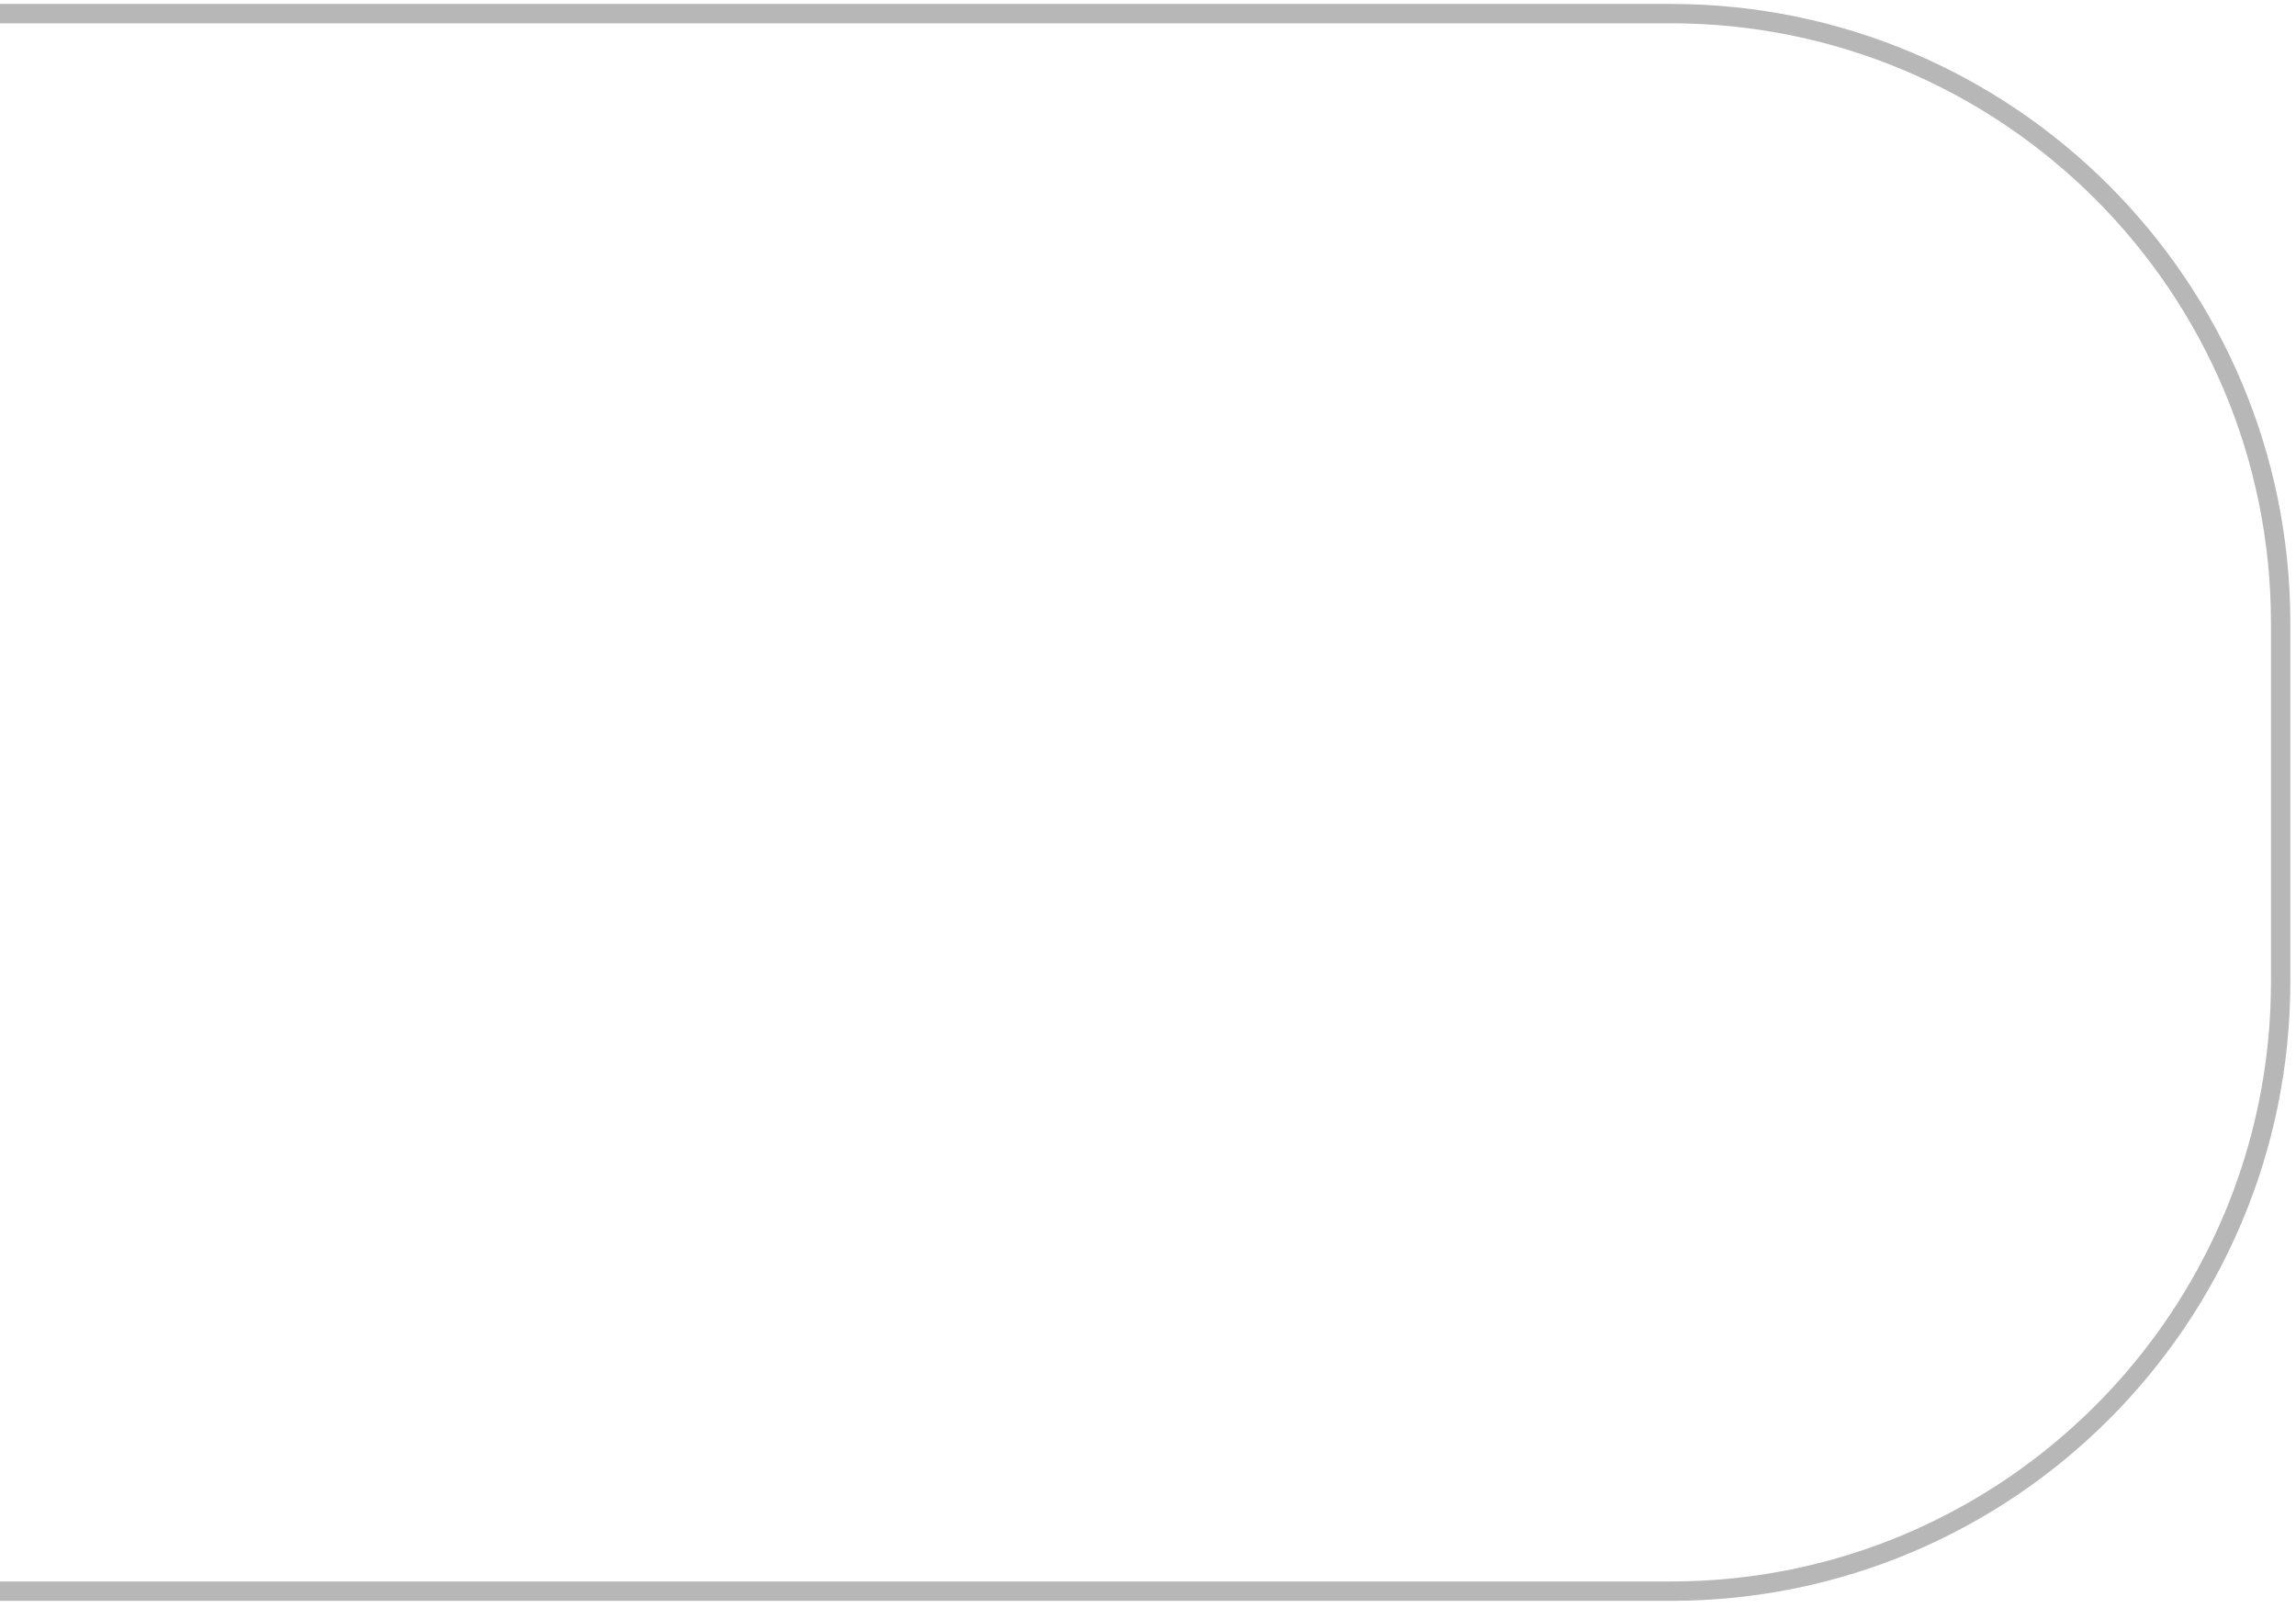 <?xml version="1.0" encoding="UTF-8"?> <svg xmlns="http://www.w3.org/2000/svg" width="187" height="131" viewBox="0 0 187 131" fill="none"><path d="M0 1.109H136.087C163.515 1.109 185.751 23.344 185.751 50.773V79.94C185.751 107.369 163.515 129.604 136.087 129.604H0" stroke="#B7B7B7" stroke-width="1.577"></path></svg> 